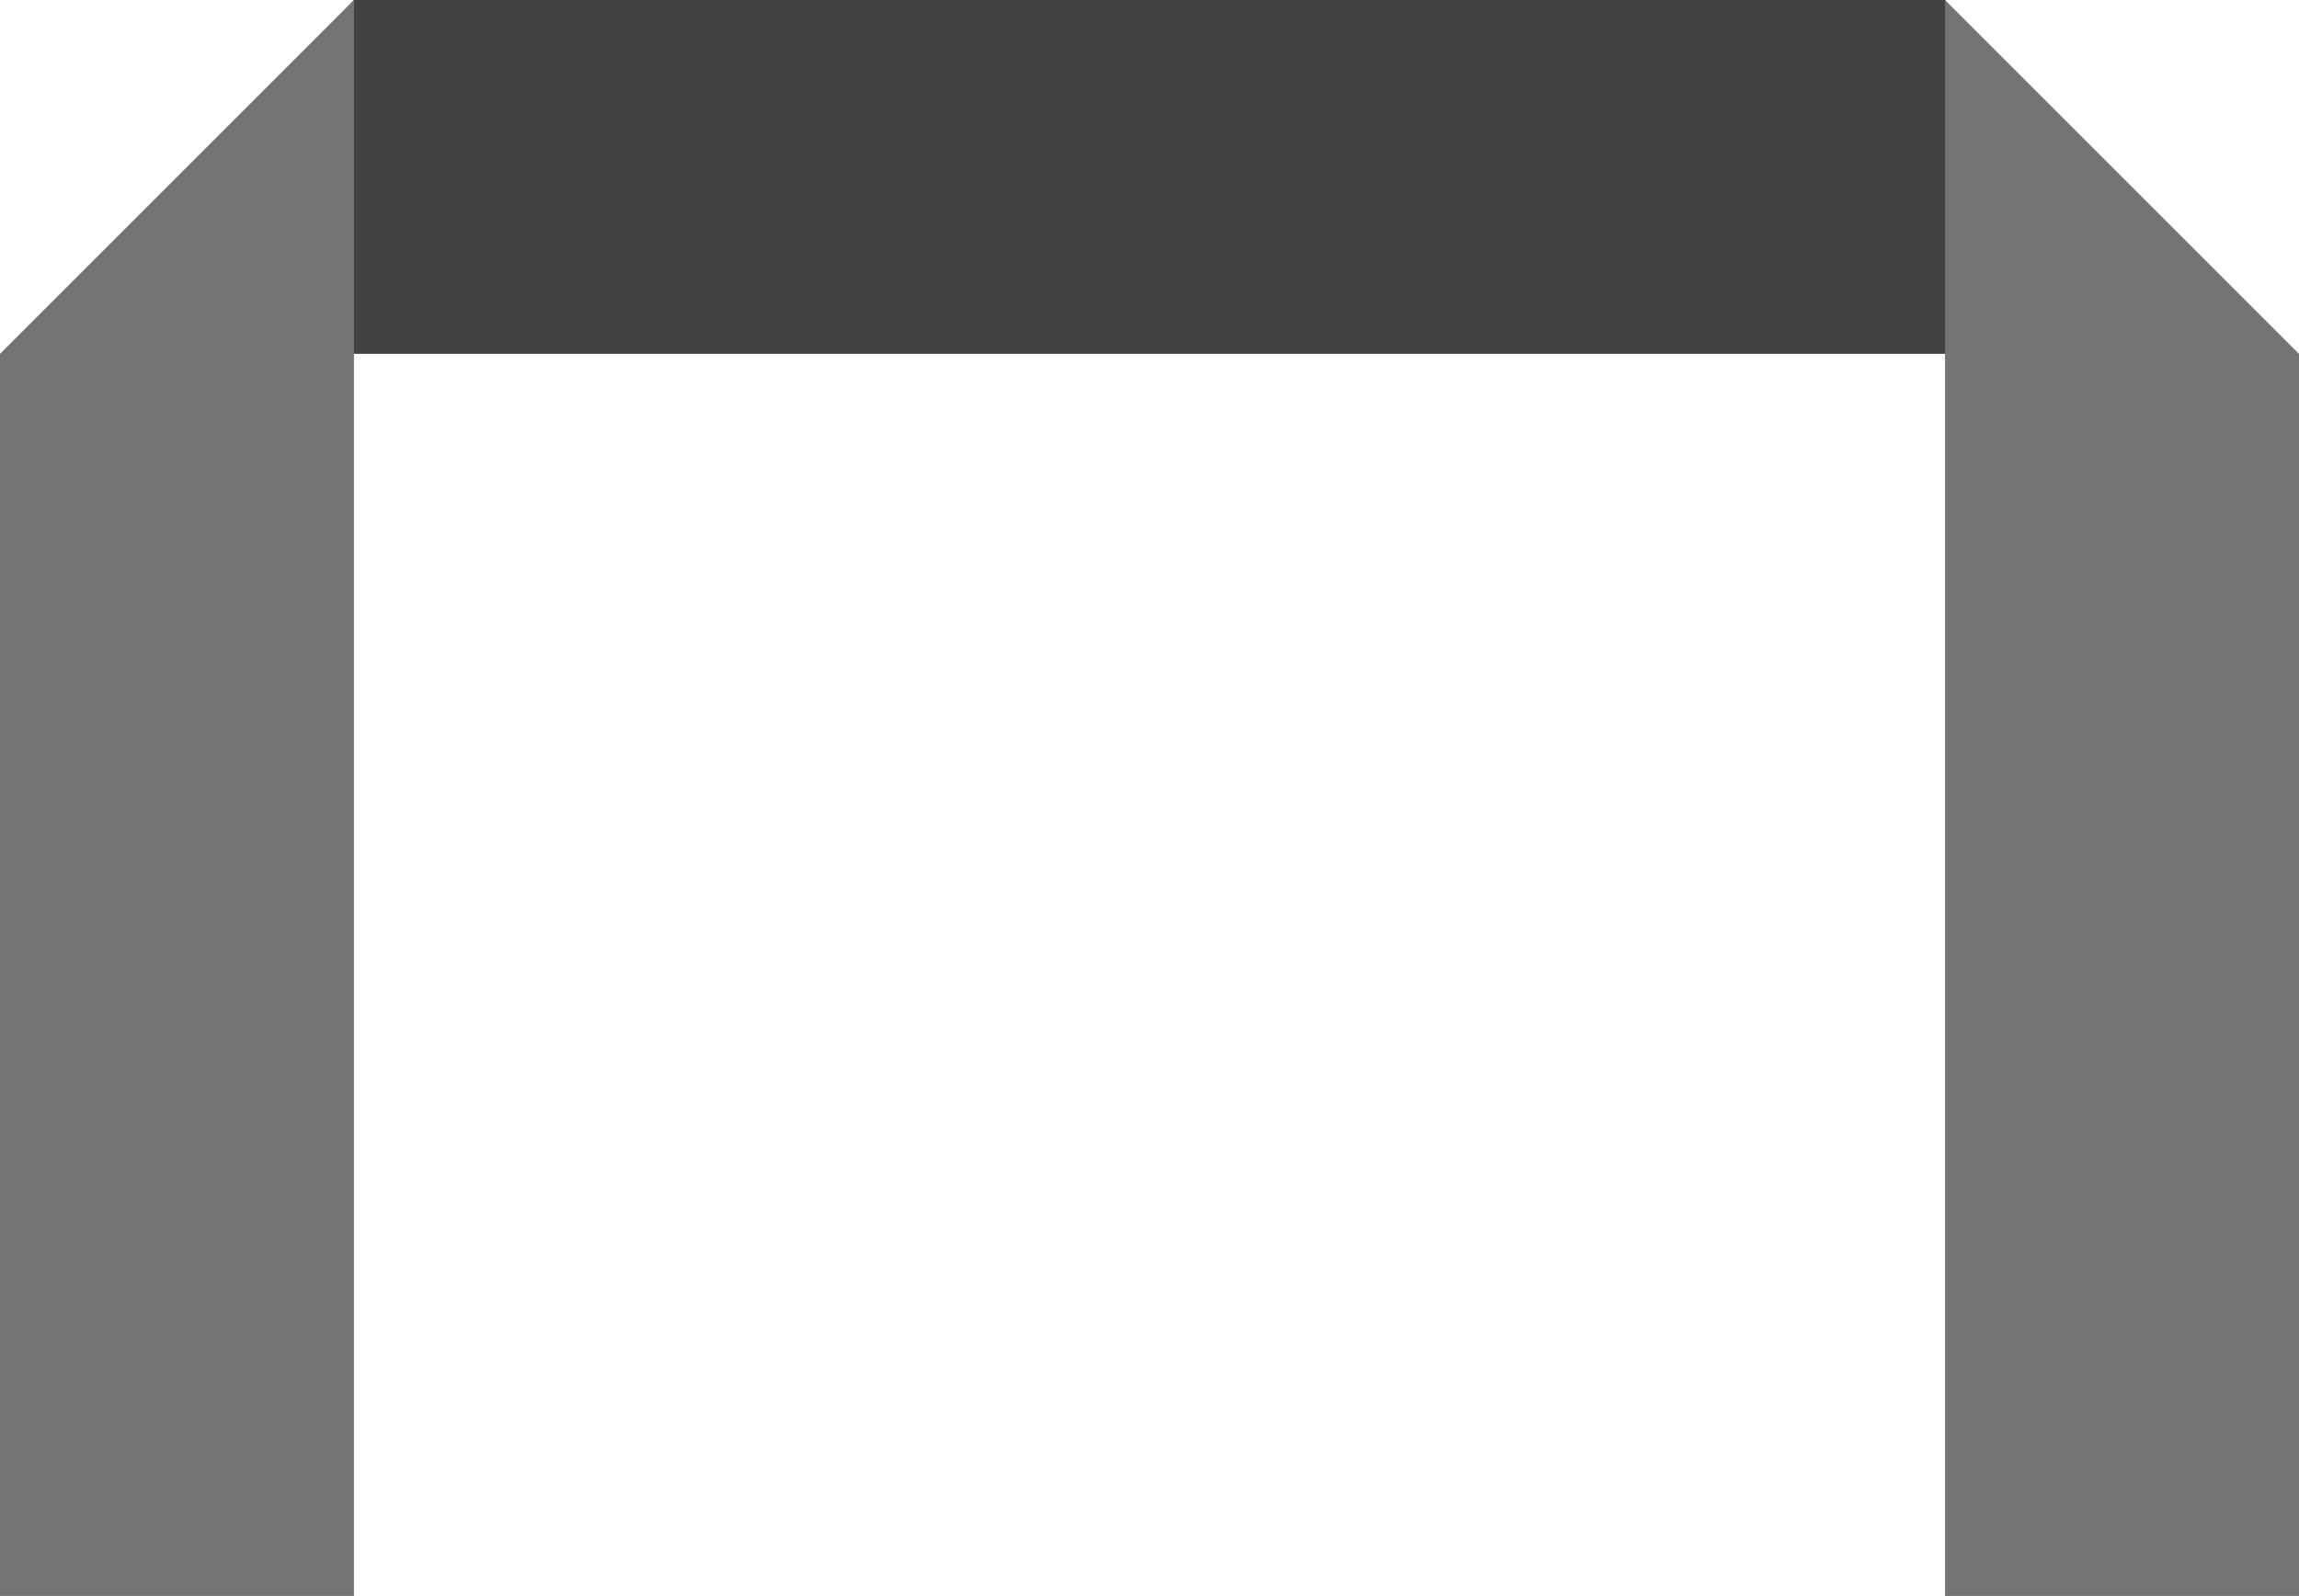 <?xml version="1.0" encoding="UTF-8"?>
<svg id="Livello_1" data-name="Livello 1" xmlns="http://www.w3.org/2000/svg" viewBox="0 0 47.87 33.24">
  <defs>
    <style>
      .cls-1 {
        fill: #424242;
      }

      .cls-1, .cls-2 {
        stroke-width: 0px;
      }

      .cls-2 {
        fill: #747474;
      }
    </style>
  </defs>
  <polygon class="cls-1" points="7.37 0 .57 7.37 45.83 7.37 40.5 0 7.37 0"/>
  <polygon class="cls-2" points="7.37 0 0 7.37 0 33.24 7.37 33.24 7.37 0"/>
  <polygon class="cls-2" points="47.87 7.37 40.5 0 40.5 33.24 47.87 33.24 47.87 7.37"/>
</svg>